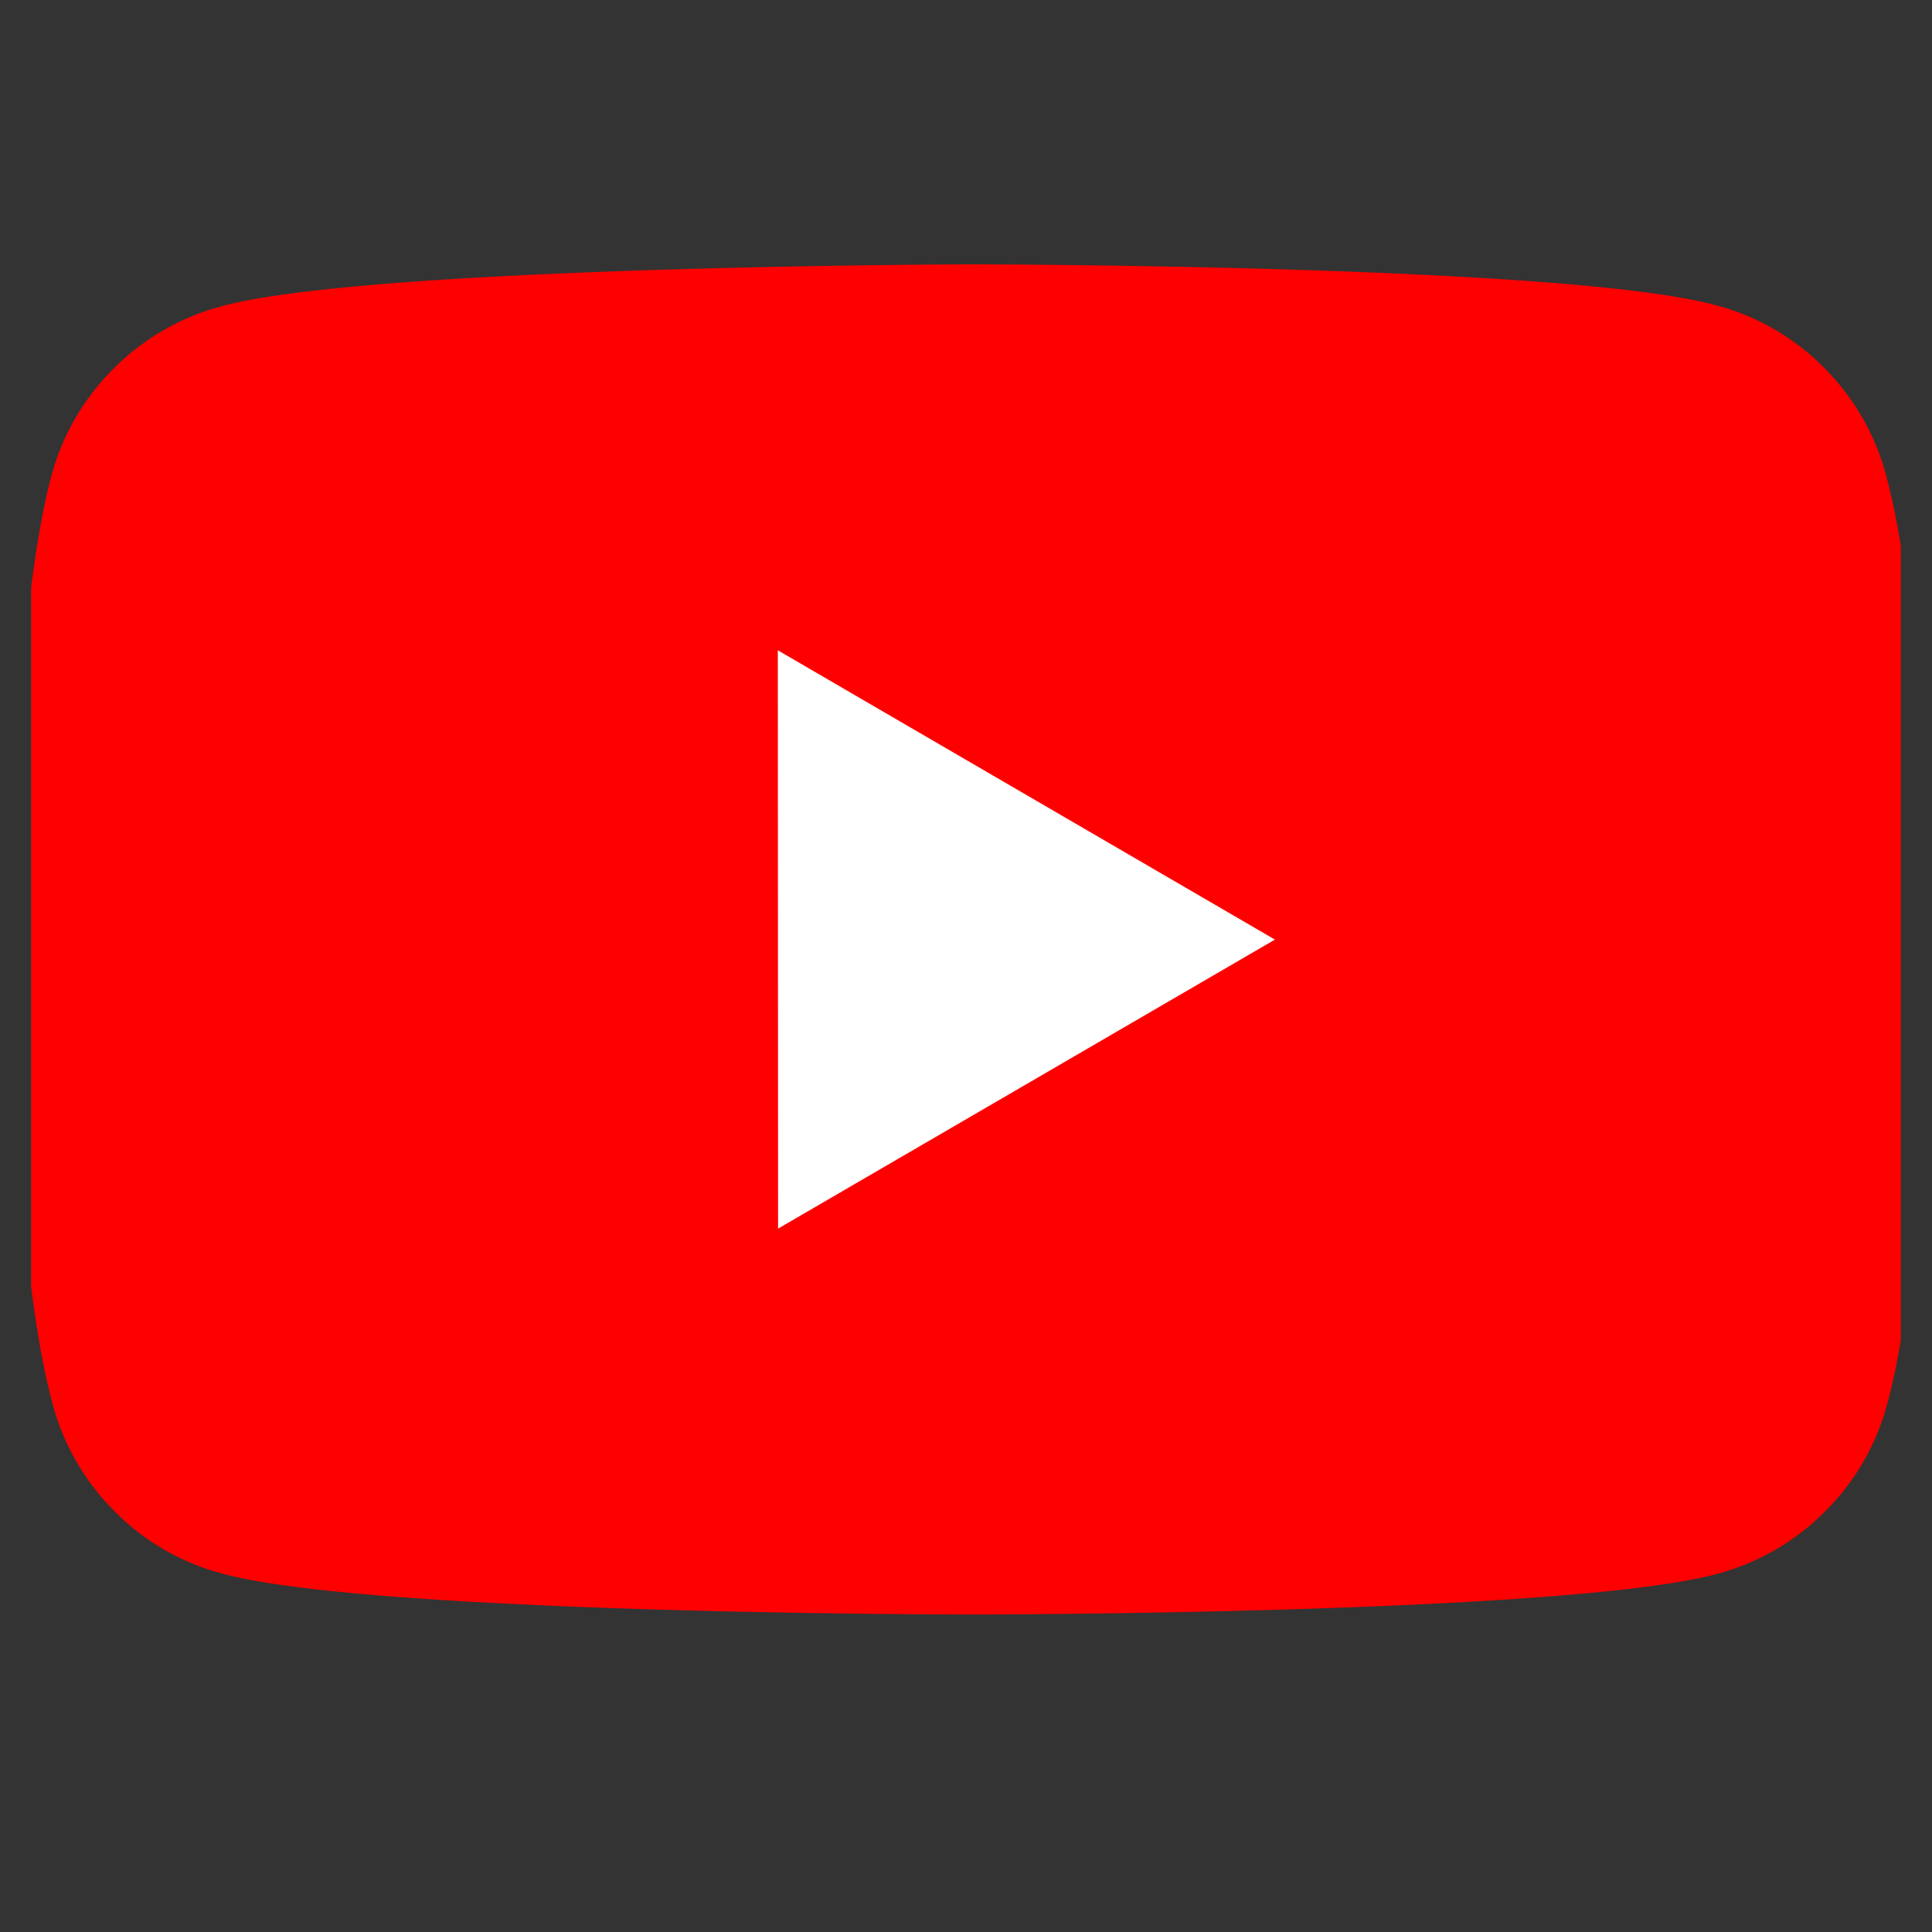 <svg xmlns="http://www.w3.org/2000/svg" width="40" height="40" version="1.0" viewBox="0 0 30 30"><rect x="0" y="0" width="30" height="30" fill="#333333" stroke="none"/><defs><clipPath id="a"><path d="M.484 4.086h29.032v21.05H.484Zm0 0"/></clipPath></defs><g clip-path="url(#a)"><path fill="red" d="M29.29 7.39a3.71 3.71 0 0 0-.966-1.68 3.658 3.658 0 0 0-1.672-.968c-2.308-.637-11.609-.637-11.609-.637s-9.305.02-11.613.653a3.7 3.7 0 0 0-1.672.972 3.69 3.69 0 0 0-.965 1.68C.18 9.73.18 14.59.18 14.59s0 4.855.633 7.195a3.69 3.69 0 0 0 .964 1.68 3.658 3.658 0 0 0 1.672.969c2.309.636 11.61.636 11.61.636s9.304 0 11.613-.633a3.7 3.7 0 0 0 1.672-.972 3.69 3.69 0 0 0 .965-1.68c.628-2.32.628-7.195.628-7.195s-.015-4.86-.648-7.2Zm0 0"/></g><path fill="#fff" d="m12.082 19.078 7.715-4.488-7.719-4.492Zm0 0"/></svg>